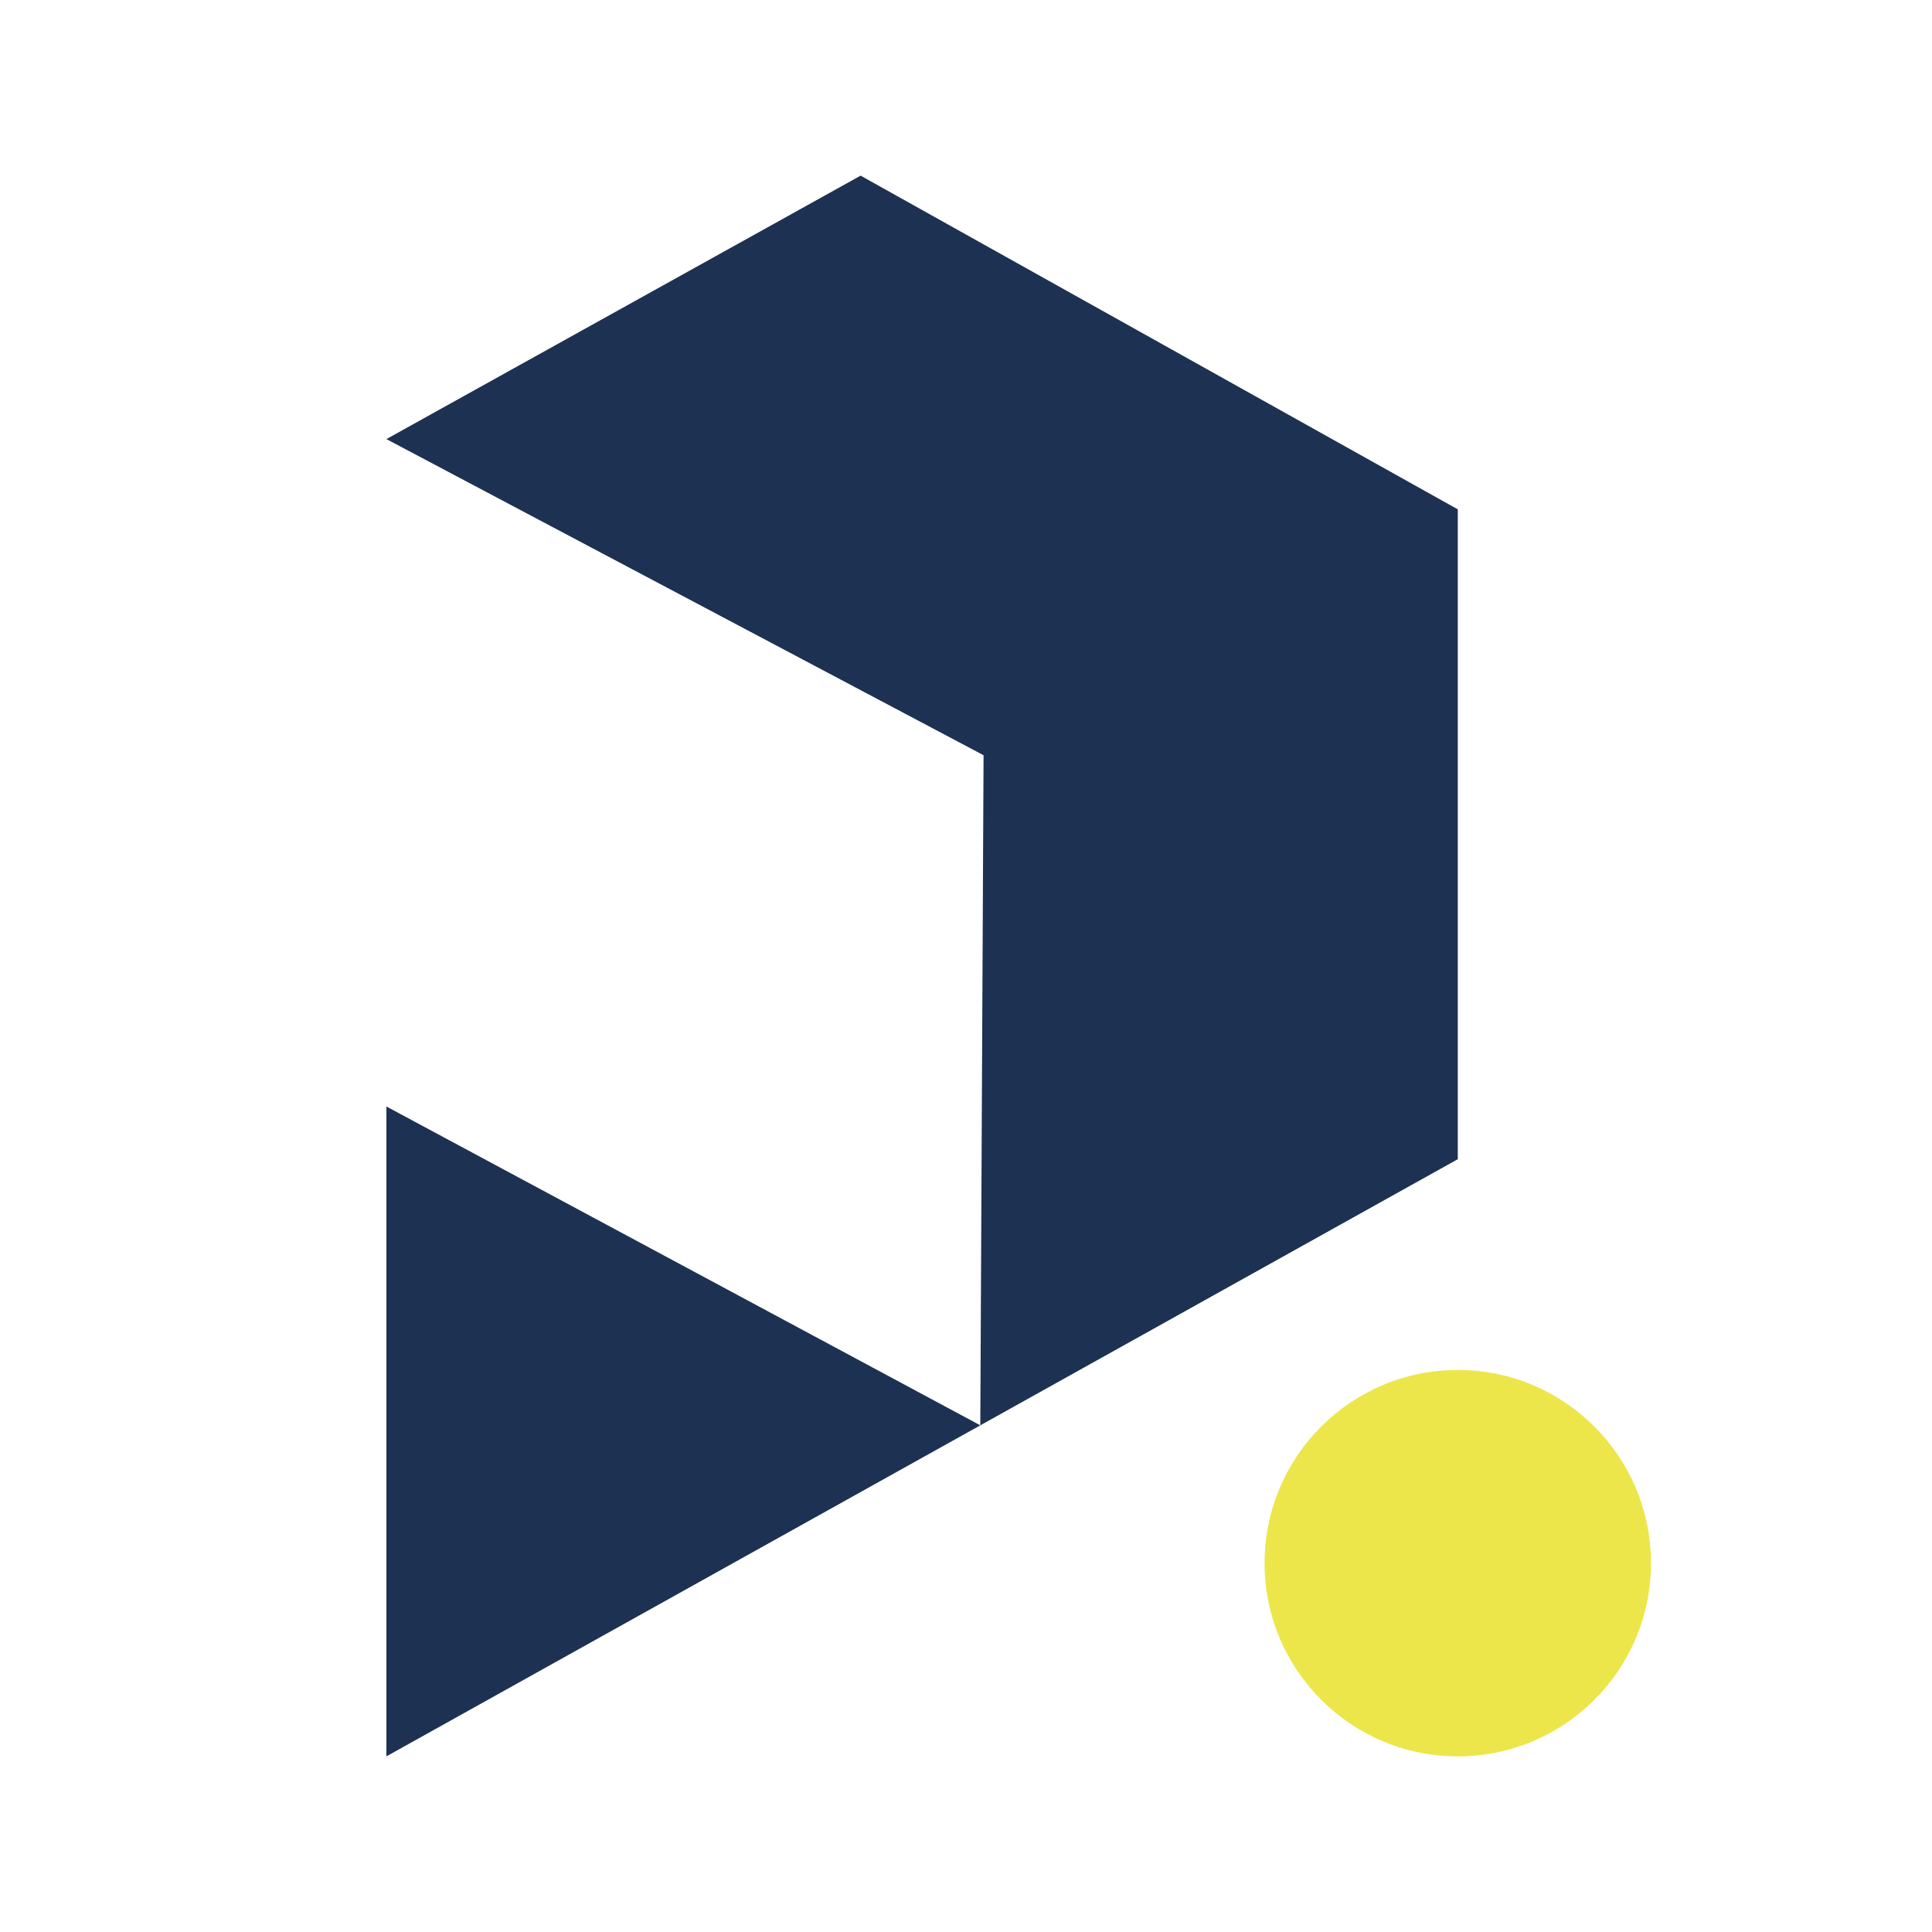 <svg viewBox="0 0 55 55" fill="none" xmlns="http://www.w3.org/2000/svg">
<g clip-path="url(#clip0_5_2217)">
<path d="M24.5 5L41.5 14.5V33L11 50V31.5L27.907 40.576L28 21.5L11 12.5L24.5 5Z" fill="#1D3152"/>
<circle cx="41.5" cy="44.5" r="5.5" fill="#ECE64A"/>
</g>
<defs>
</defs>
</svg>
